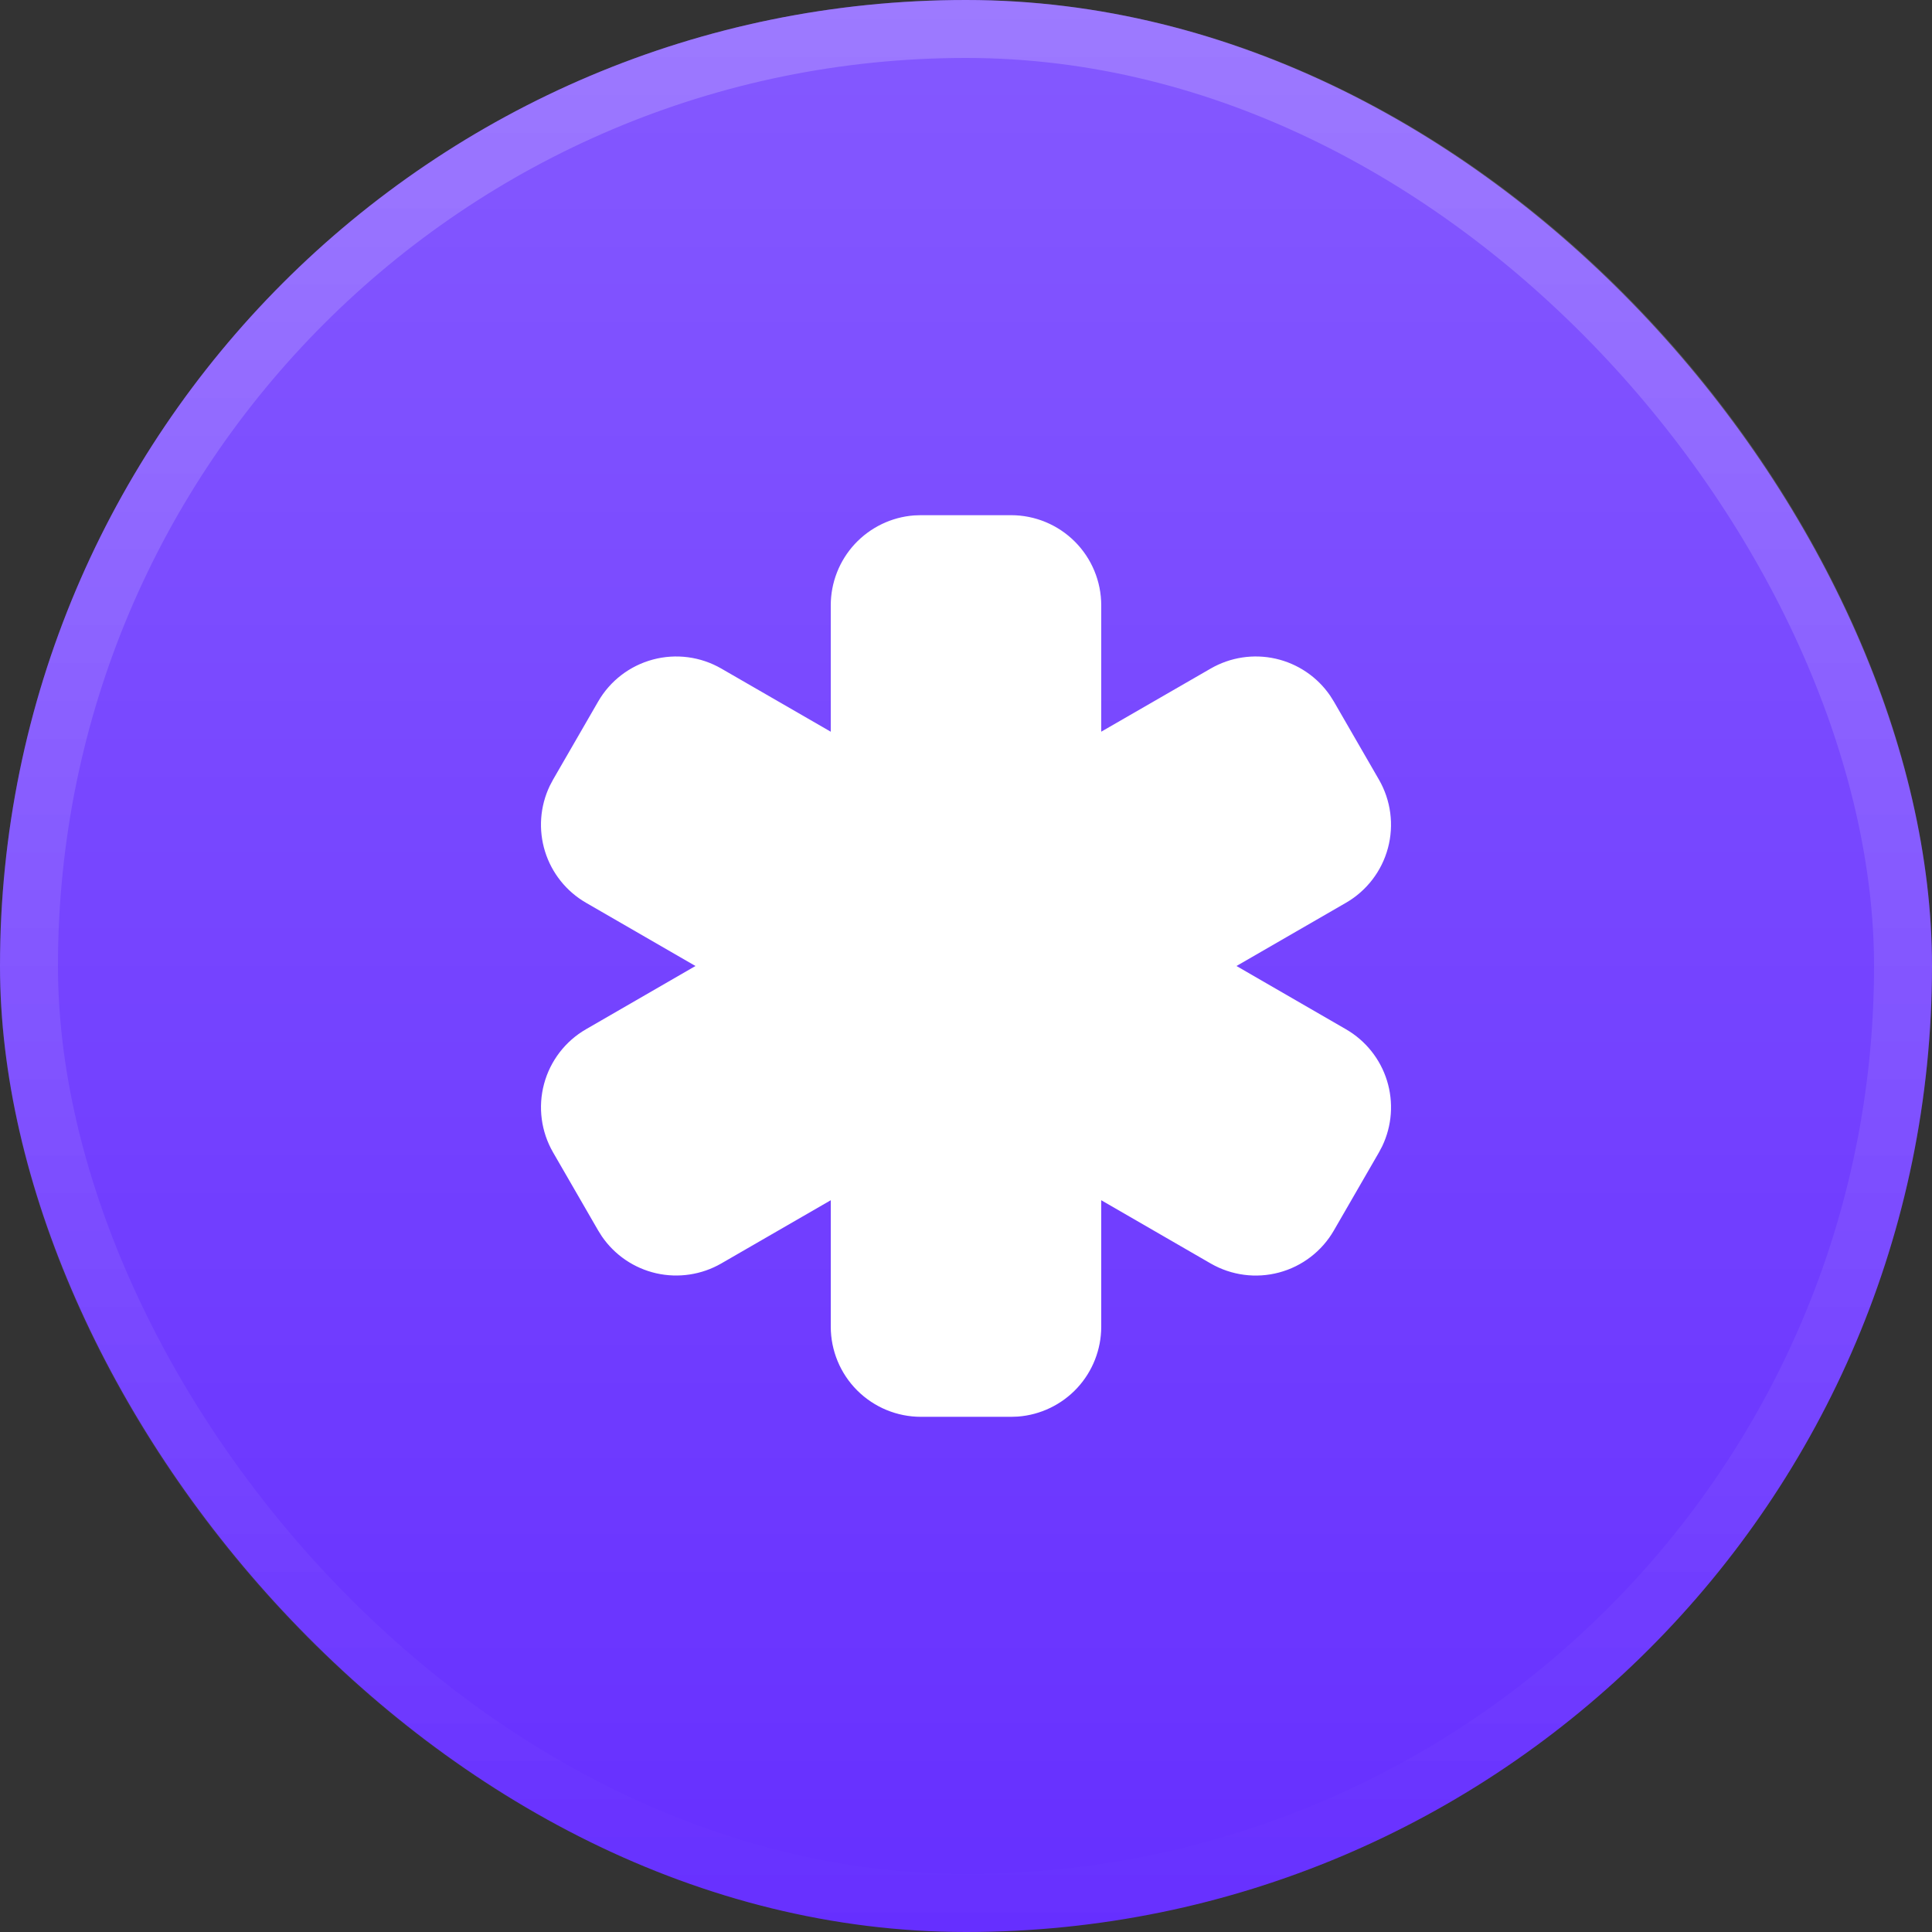 <svg width="50" height="50" viewBox="0 0 50 50" fill="none" xmlns="http://www.w3.org/2000/svg">
<rect x="0" y="0" width="50" height="50" fill="#333333" stroke="none"/>
<rect width="50" height="50" rx="25" fill="#662FFF"/>
<rect width="50" height="50" rx="25" fill="url(#paint0_linear_13_3079)" fill-opacity="0.2"/>
<rect x="0.75" y="0.75" width="48.5" height="48.5" rx="24.25" stroke="url(#paint1_linear_13_3079)" stroke-opacity="0.2" stroke-width="1.5"/>
<path d="M23.833 13.333L23.658 13.339C23.071 13.383 22.523 13.648 22.122 14.079C21.722 14.511 21.5 15.078 21.5 15.667V18.937L18.667 17.302C18.131 16.993 17.495 16.909 16.897 17.069C16.299 17.229 15.789 17.62 15.48 18.156L14.313 20.177L14.228 20.338C13.975 20.868 13.931 21.474 14.105 22.035C14.279 22.596 14.659 23.071 15.167 23.364L17.999 25L15.167 26.636C14.631 26.945 14.24 27.455 14.08 28.052C13.92 28.65 14.004 29.287 14.313 29.823L15.48 31.844L15.577 31.998C15.909 32.482 16.412 32.823 16.985 32.953C17.558 33.082 18.159 32.991 18.667 32.698L21.5 31.062V34.333C21.5 34.952 21.746 35.546 22.183 35.983C22.621 36.421 23.215 36.667 23.833 36.667H26.167L26.342 36.661C26.929 36.617 27.477 36.352 27.878 35.921C28.278 35.489 28.5 34.922 28.5 34.333V31.062L31.333 32.699C31.869 33.008 32.505 33.092 33.103 32.932C33.701 32.772 34.211 32.381 34.52 31.845L35.687 29.824L35.772 29.663C36.025 29.133 36.069 28.527 35.895 27.966C35.721 27.405 35.341 26.93 34.833 26.637L32 25L34.833 23.364C35.369 23.055 35.76 22.545 35.92 21.947C36.08 21.35 35.996 20.713 35.687 20.177L34.52 18.156L34.423 18.002C34.091 17.518 33.588 17.177 33.015 17.047C32.442 16.917 31.841 17.009 31.333 17.302L28.5 18.936V15.667C28.5 15.048 28.254 14.454 27.817 14.017C27.379 13.579 26.785 13.333 26.167 13.333H23.833Z" fill="white"/>
<defs>
<linearGradient id="paint0_linear_13_3079" x1="25" y1="0" x2="25" y2="50" gradientUnits="userSpaceOnUse">
<stop stop-color="white"/>
<stop offset="1" stop-color="white" stop-opacity="0"/>
</linearGradient>
<linearGradient id="paint1_linear_13_3079" x1="25" y1="0" x2="25" y2="50" gradientUnits="userSpaceOnUse">
<stop stop-color="white"/>
<stop offset="1" stop-color="white" stop-opacity="0"/>
</linearGradient>
</defs>
</svg>
